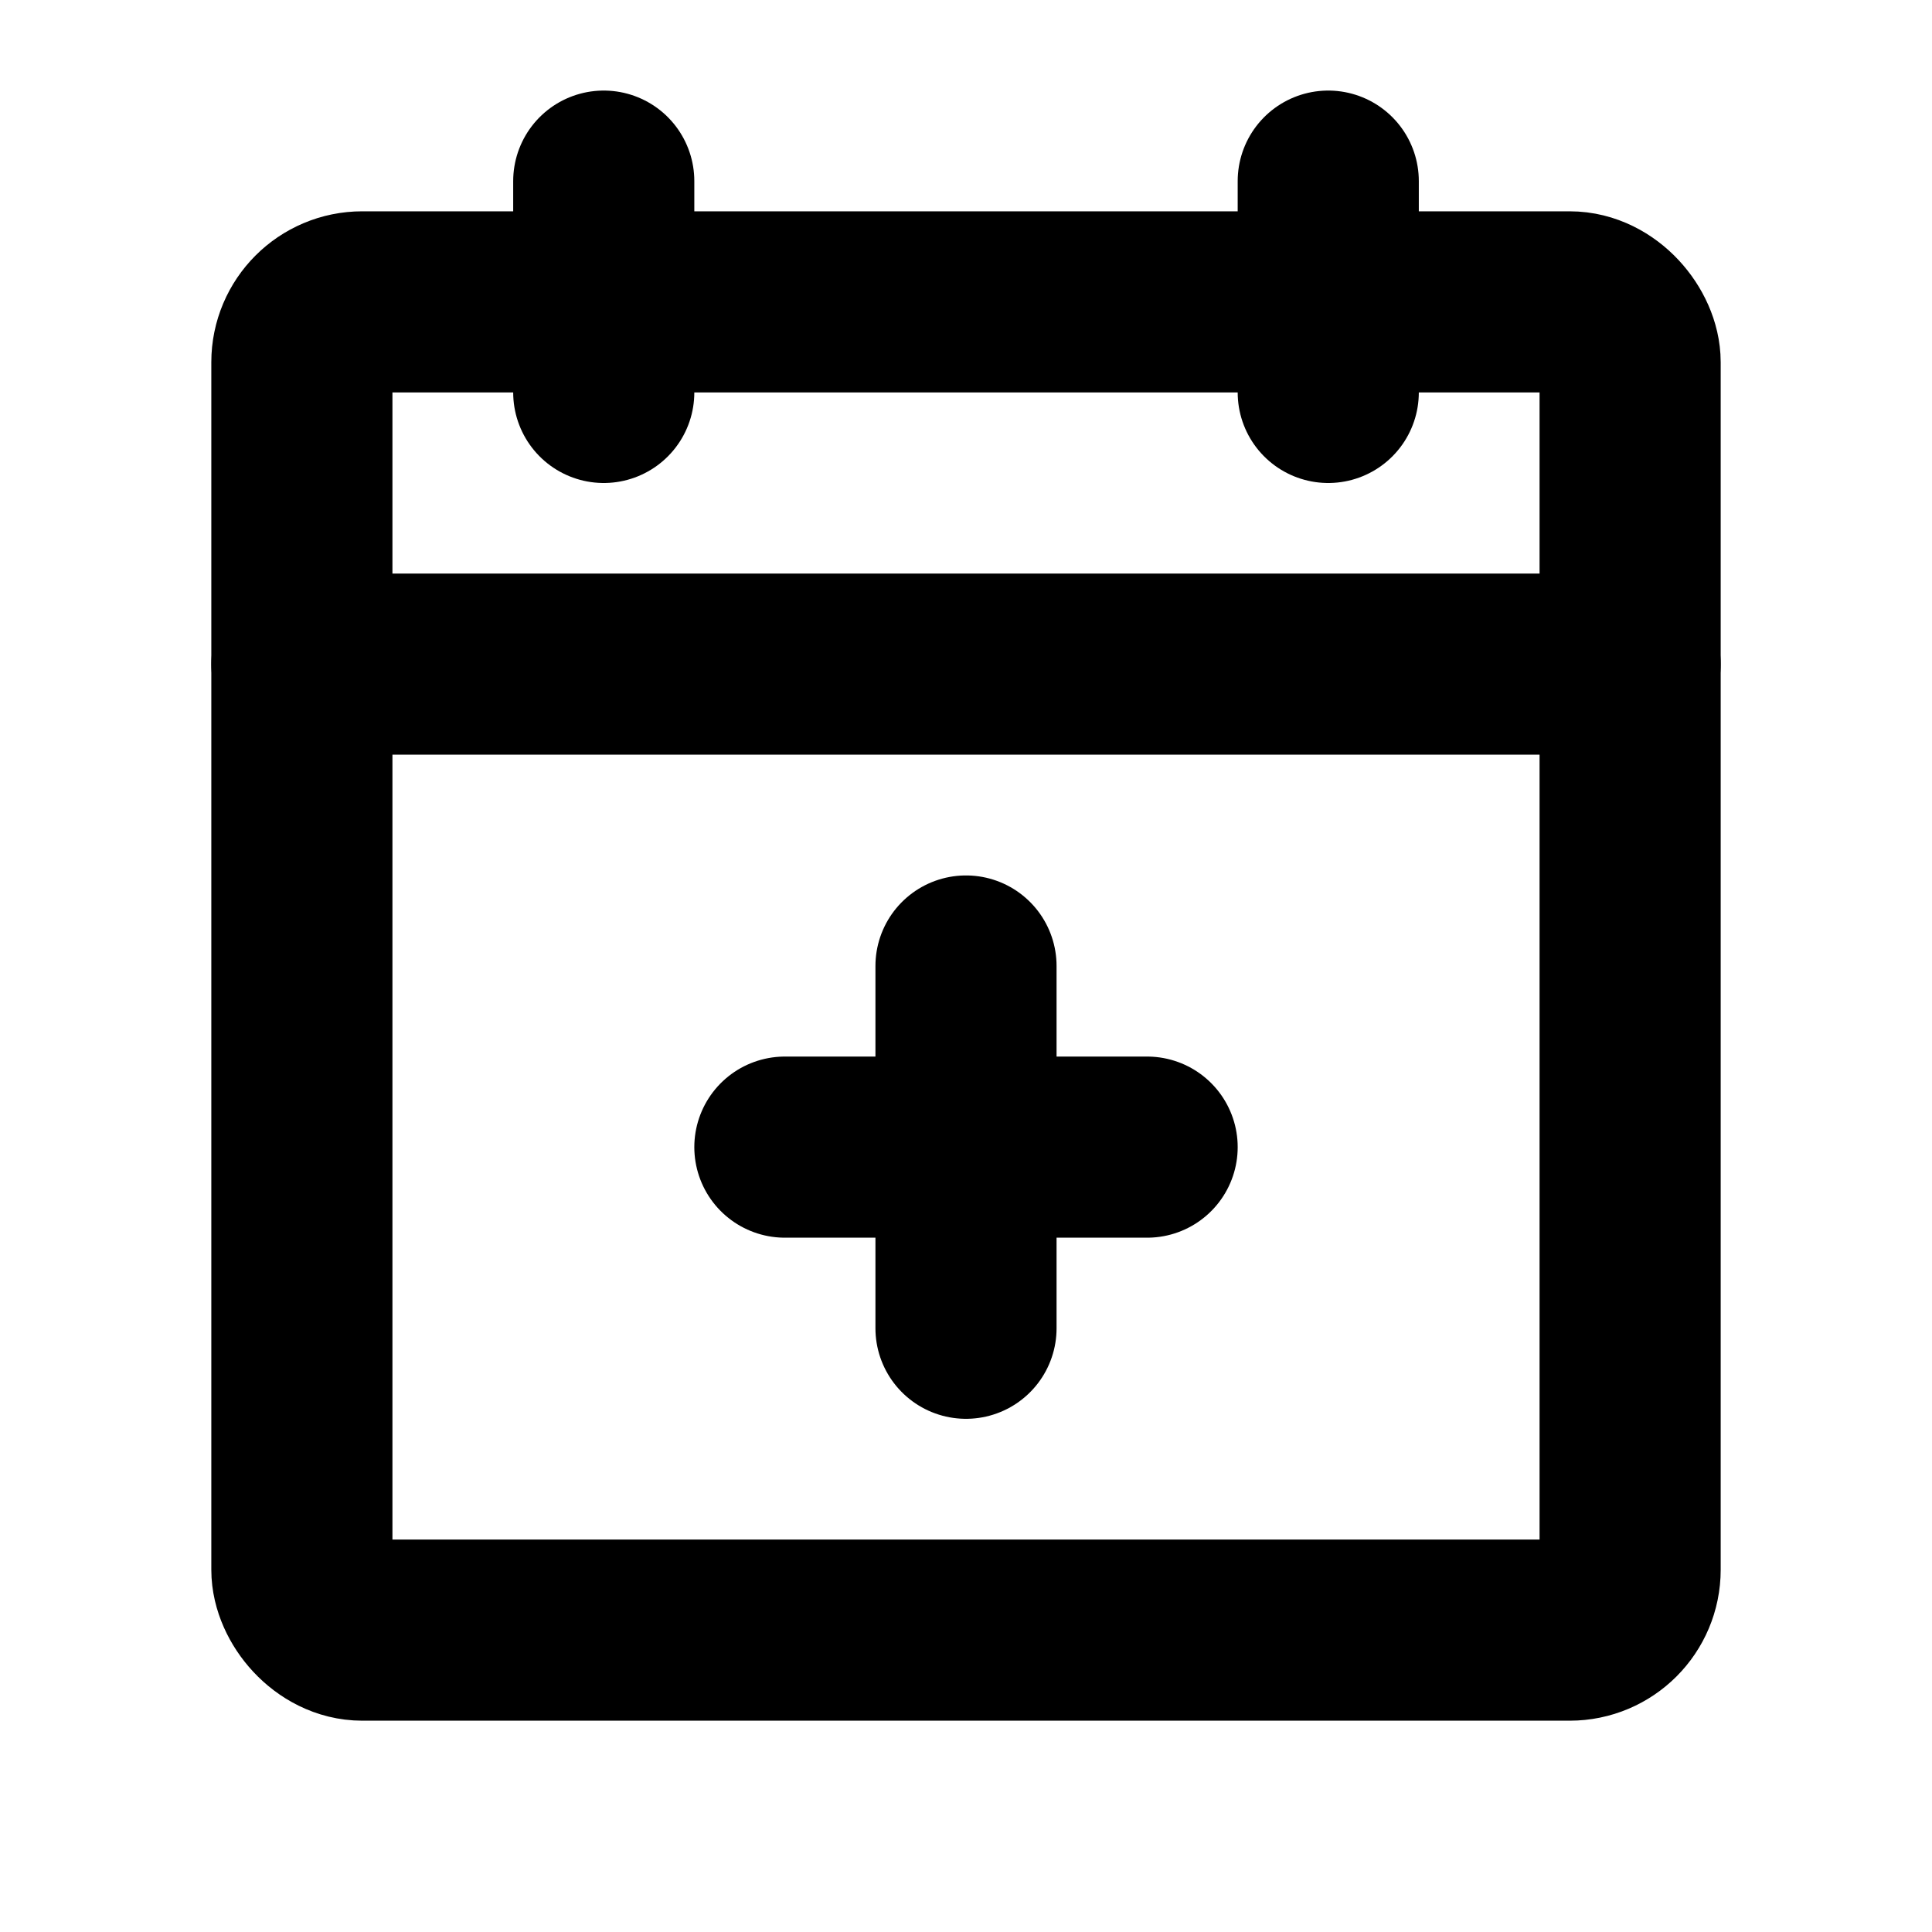 <svg xmlns="http://www.w3.org/2000/svg" viewBox="0 0 256 256"><rect width="256" height="256" fill="none"/><rect x="40" y="40" width="176" height="176" rx="8" fill="none" stroke="currentColor" stroke-linecap="round" stroke-linejoin="round" stroke-width="24"/><line x1="176" y1="24" x2="176" y2="52" fill="none" stroke="currentColor" stroke-linecap="round" stroke-linejoin="round" stroke-width="24"/><line x1="80" y1="24" x2="80" y2="52" fill="none" stroke="currentColor" stroke-linecap="round" stroke-linejoin="round" stroke-width="24"/><line x1="40" y1="88" x2="216" y2="88" fill="none" stroke="currentColor" stroke-linecap="round" stroke-linejoin="round" stroke-width="24"/><line x1="152" y1="152" x2="104" y2="152" fill="none" stroke="currentColor" stroke-linecap="round" stroke-linejoin="round" stroke-width="24"/><line x1="128" y1="128" x2="128" y2="176" fill="none" stroke="currentColor" stroke-linecap="round" stroke-linejoin="round" stroke-width="24"/></svg>